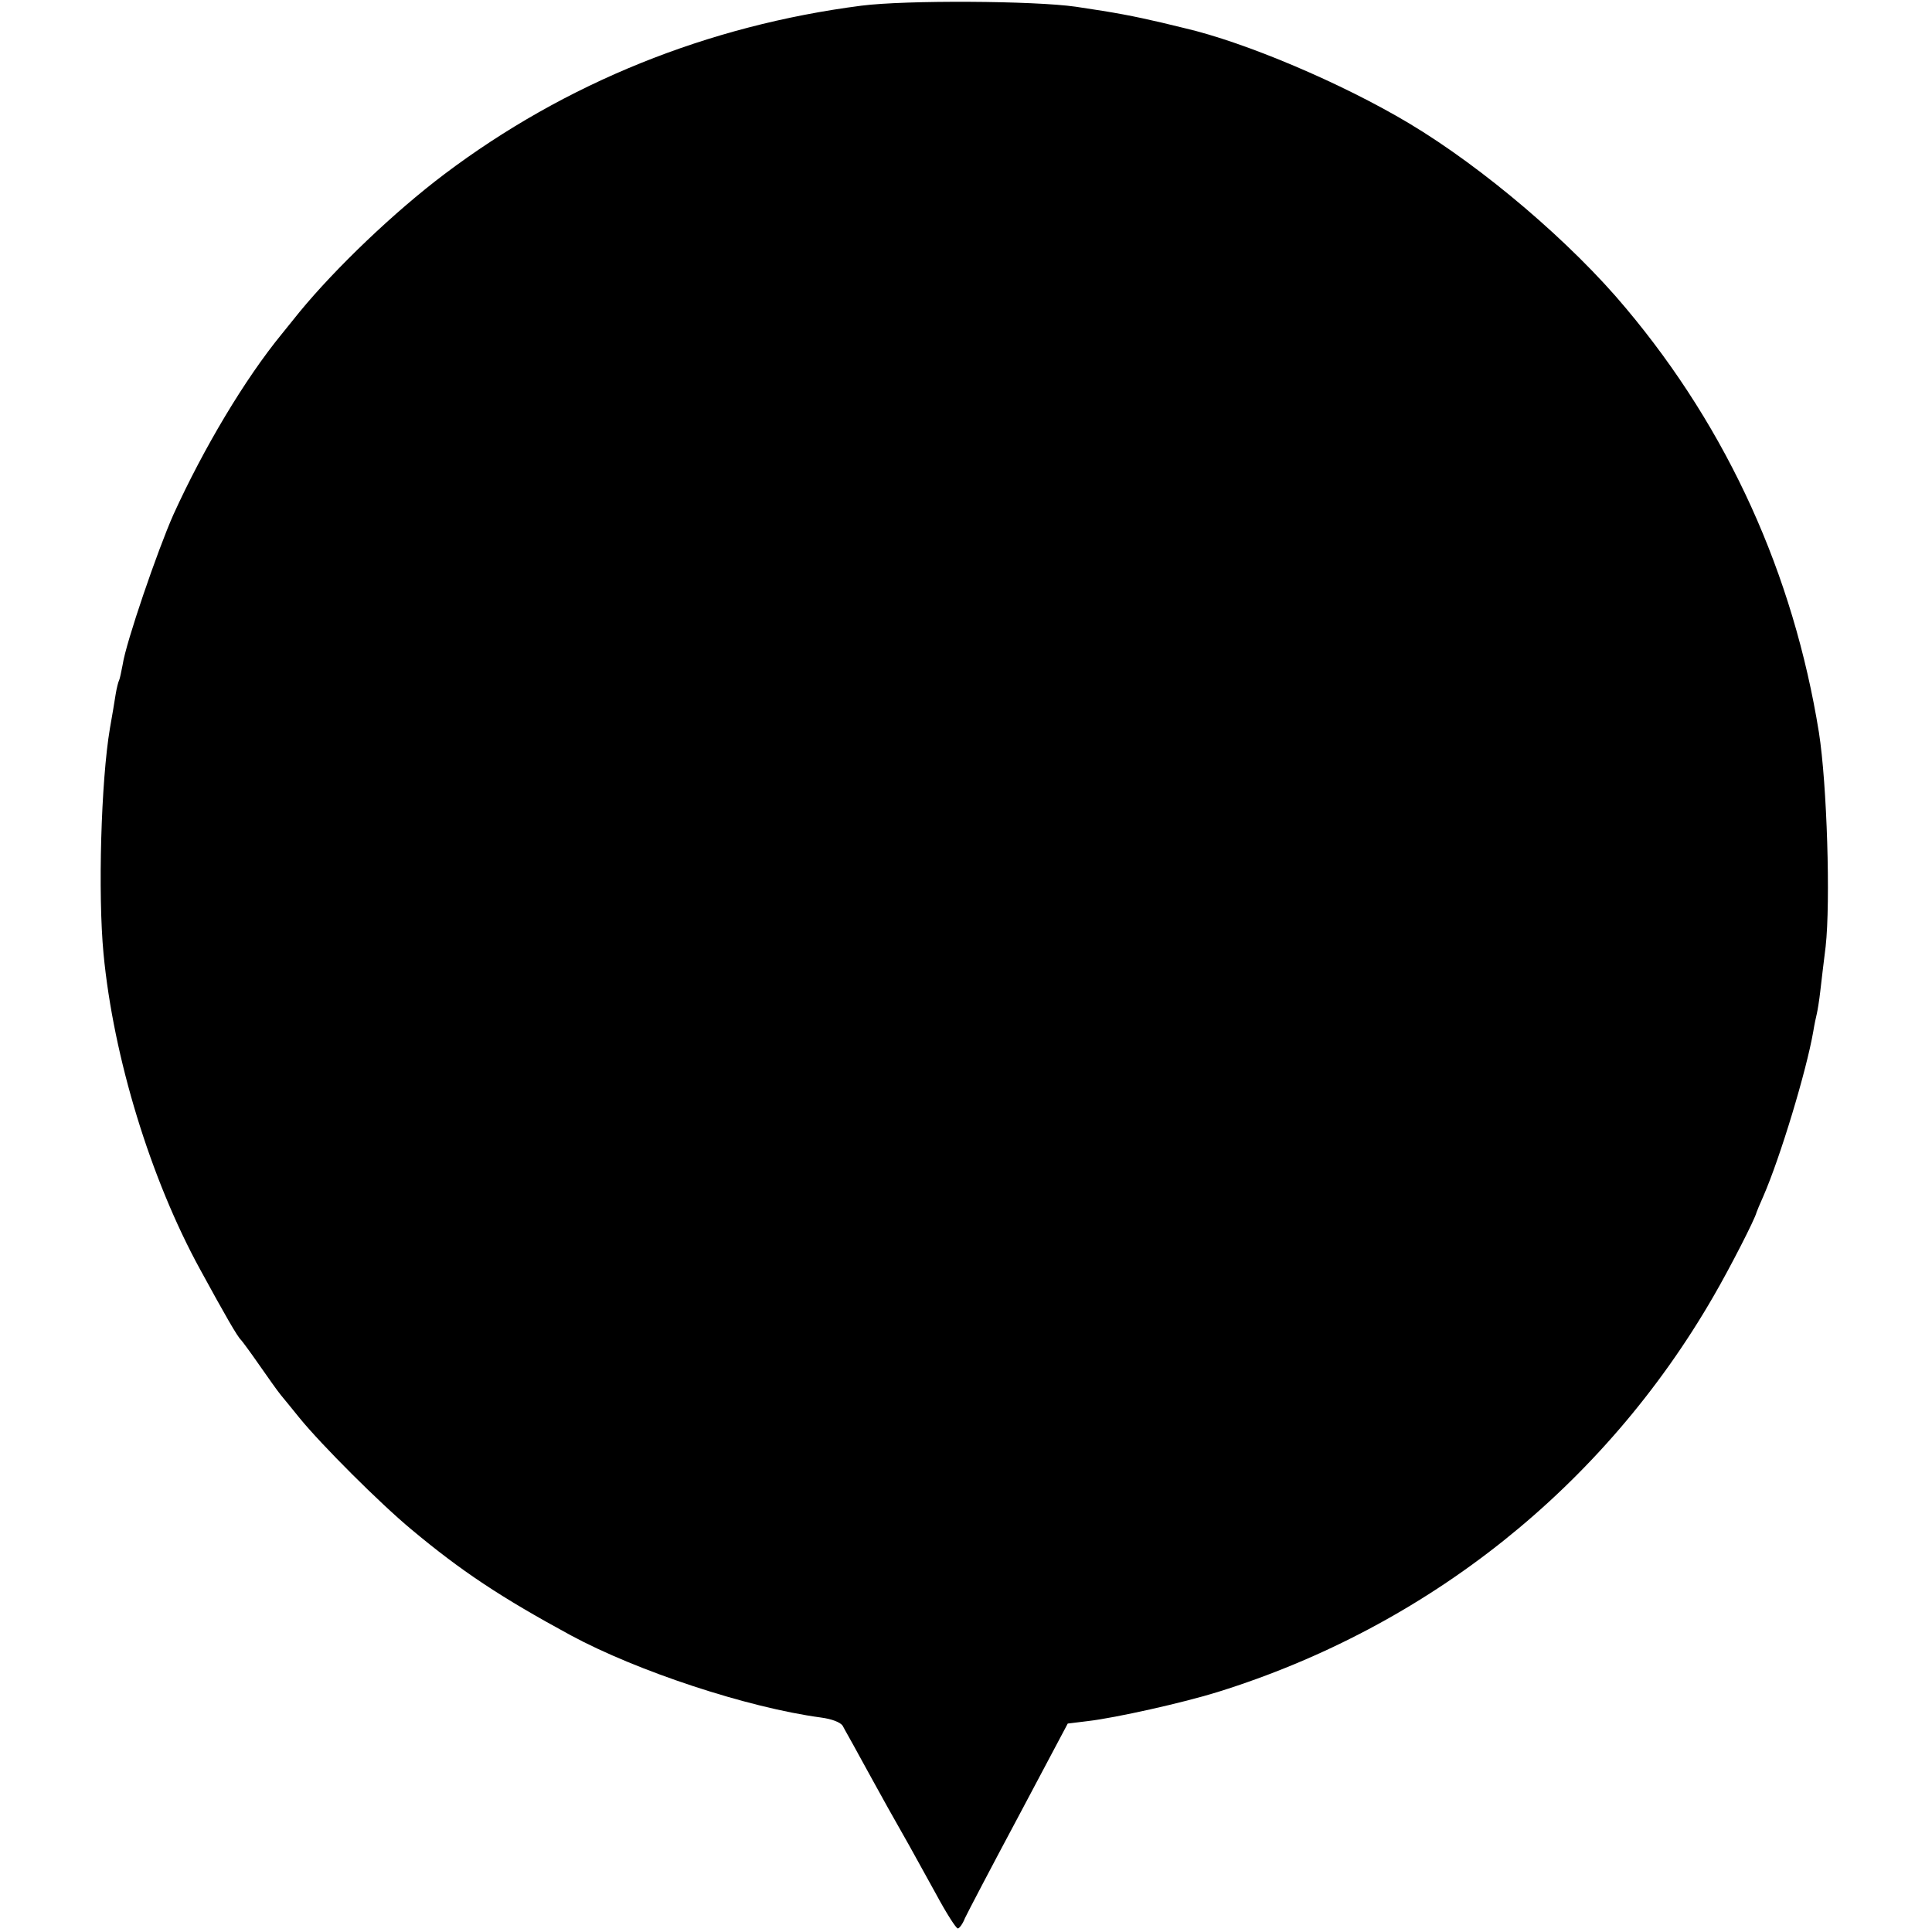 <?xml version="1.0" standalone="no"?>
<!DOCTYPE svg PUBLIC "-//W3C//DTD SVG 20010904//EN"
 "http://www.w3.org/TR/2001/REC-SVG-20010904/DTD/svg10.dtd">
<svg version="1.0" xmlns="http://www.w3.org/2000/svg"
 width="545pt" height="545pt" viewBox="0 0 545 545"
 preserveAspectRatio="xMidYMid meet">
<g transform="translate(0,545) scale(0.1,-0.1)"
fill="#000000" stroke="none">
<path d="M2430 5434 c-434 -56 -835 -218 -1176 -475 -142 -107 -307 -265 -409
-389 -20 -25 -43 -53 -50 -62 -104 -127 -220 -321 -306 -510 -44 -99 -134
-361 -143 -423 -4 -21 -8 -40 -10 -44 -2 -3 -7 -22 -10 -41 -3 -19 -10 -62
-16 -95 -25 -148 -34 -466 -18 -635 28 -294 133 -636 272 -890 72 -132 106
-191 116 -200 3 -3 26 -34 51 -70 25 -36 52 -74 61 -85 9 -11 33 -40 53 -65
62 -76 226 -240 315 -314 140 -117 251 -191 450 -299 187 -101 498 -204 706
-232 30 -4 54 -13 61 -23 5 -10 27 -48 48 -87 21 -38 57 -104 80 -145 50 -88
64 -113 135 -242 29 -54 57 -98 62 -98 4 0 14 13 20 29 7 15 75 145 152 289
l138 260 57 7 c78 9 270 52 366 82 594 185 1090 581 1399 1117 47 81 117 218
121 236 1 3 9 23 19 45 48 110 122 355 141 465 3 19 8 42 10 50 2 8 7 38 10
65 3 28 10 84 15 125 14 125 4 458 -19 604 -72 446 -256 853 -544 1196 -154
185 -403 397 -612 522 -189 113 -462 229 -635 269 -25 6 -53 13 -62 15 -82 19
-128 28 -243 45 -118 17 -480 19 -605 3z"/>
</g>
</svg>
